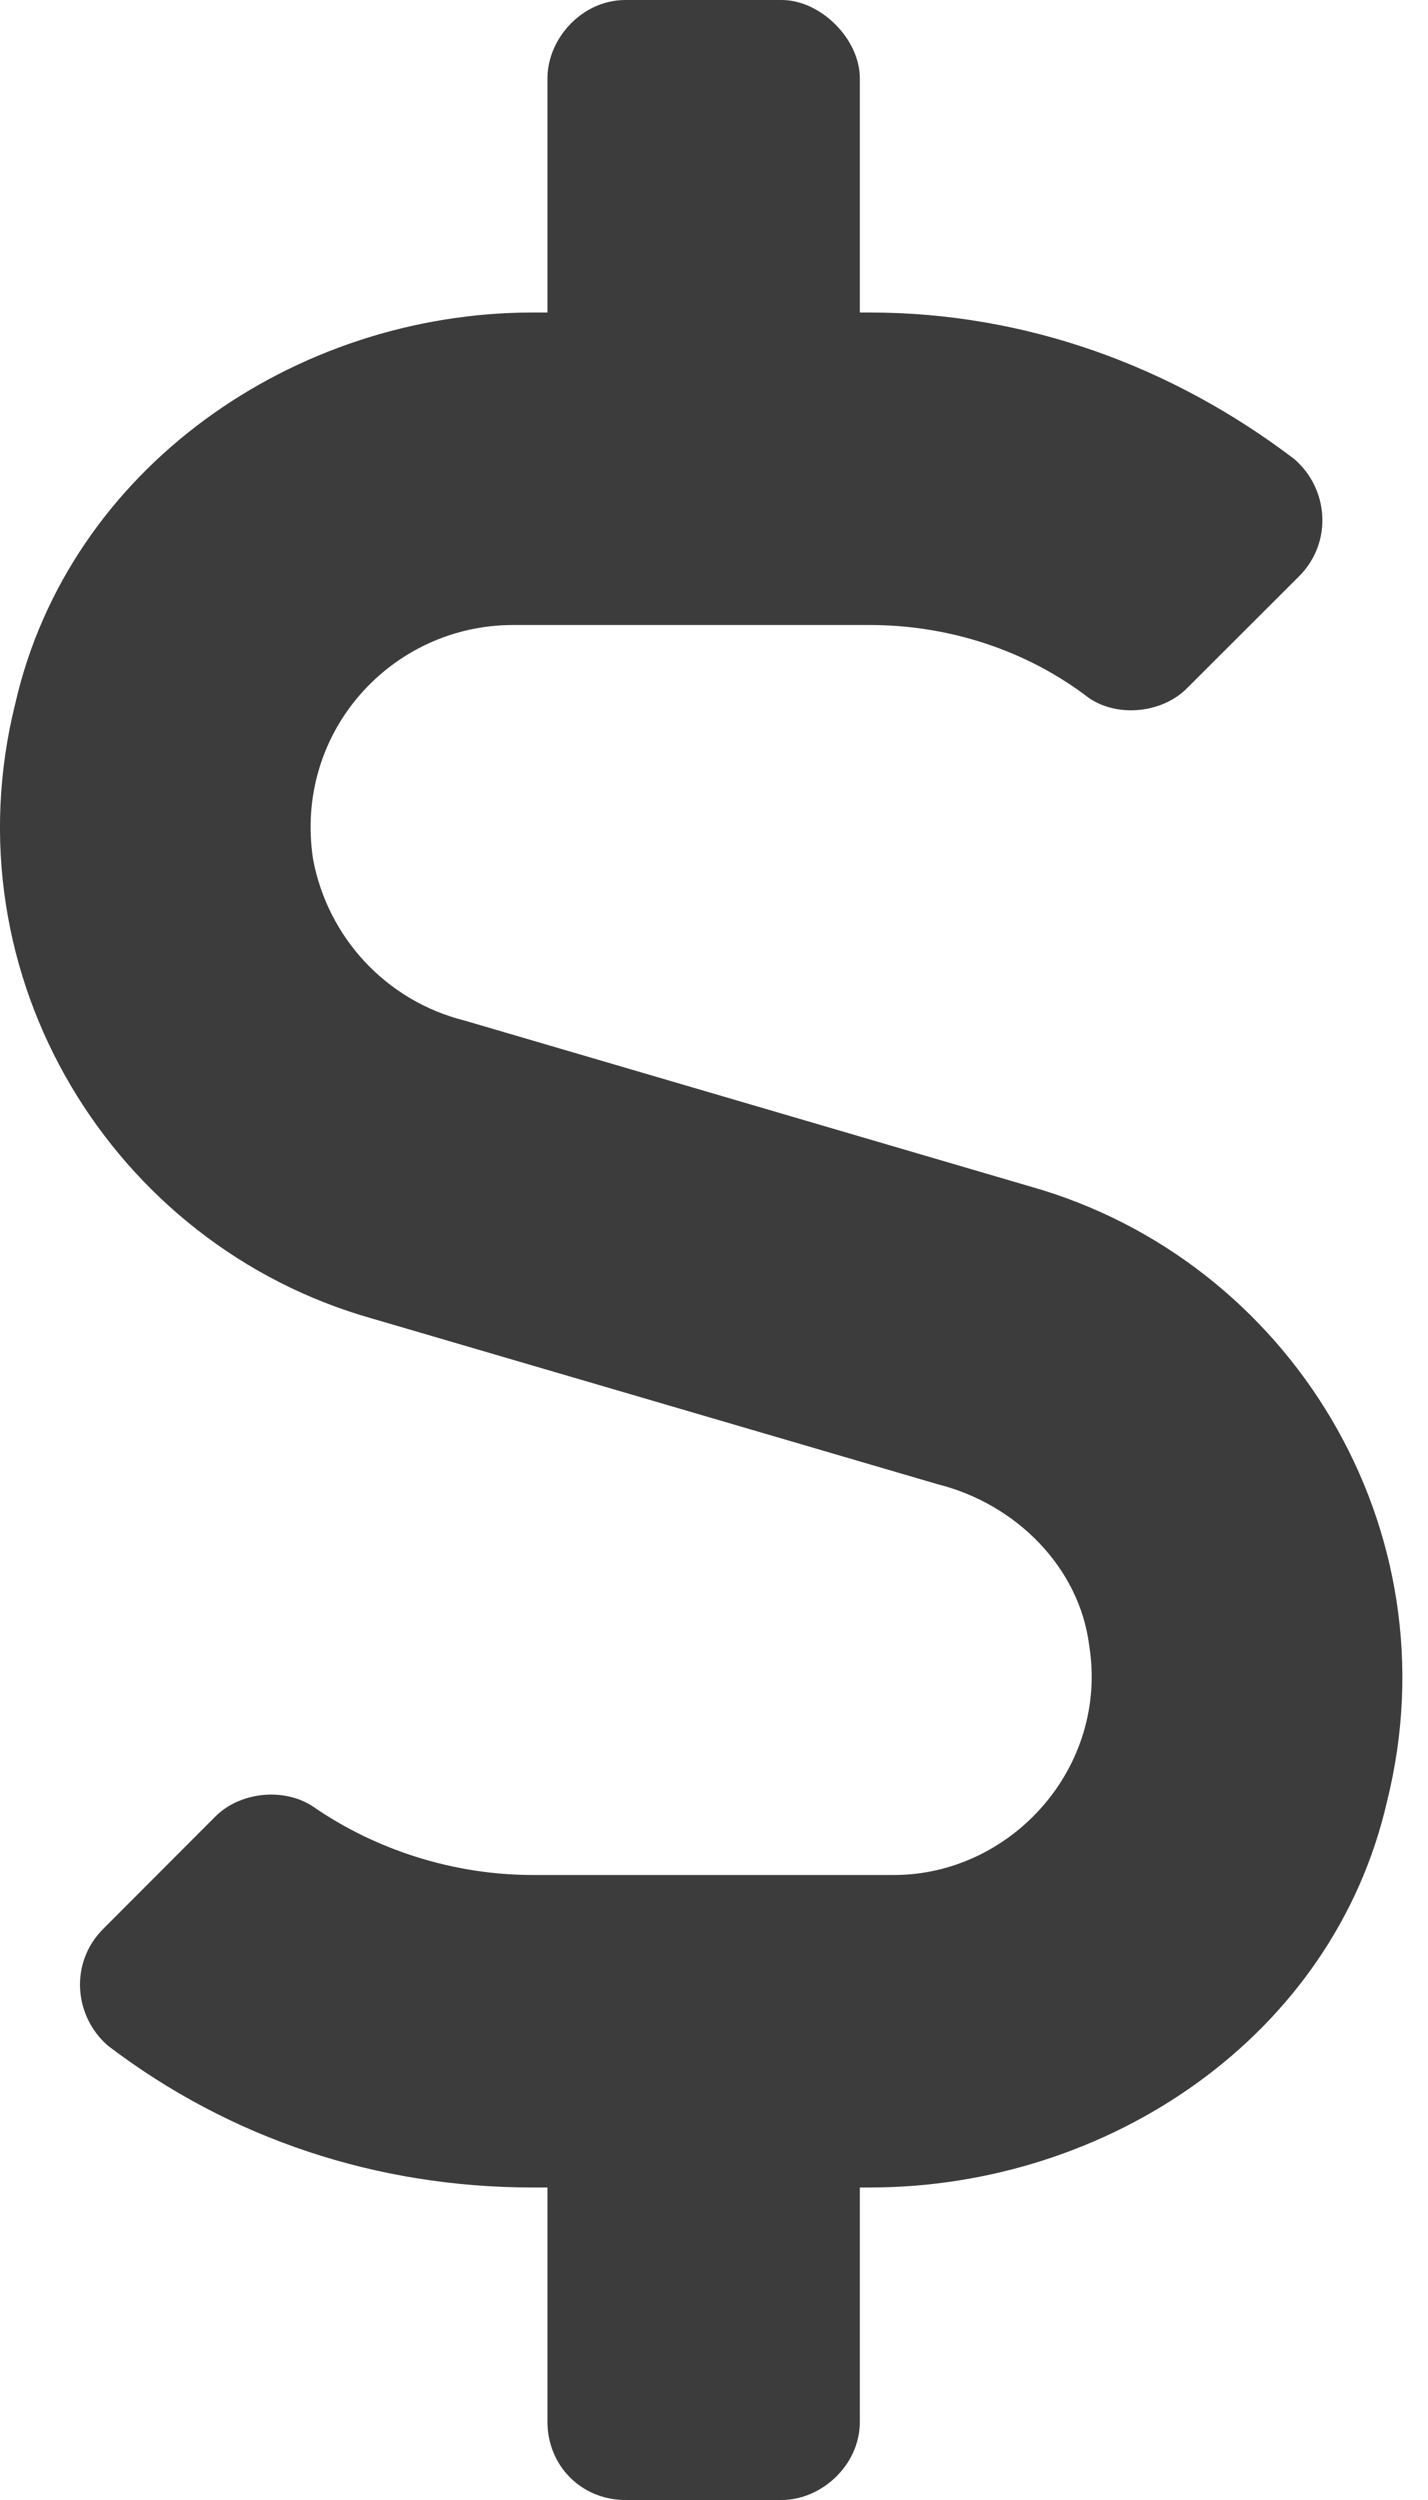 <svg width="8" height="14" viewBox="0 0 8 14" fill="none" xmlns="http://www.w3.org/2000/svg">
<path id="dollar-sign" d="M5.774 6.645L2.602 5.715C2.164 5.605 1.836 5.25 1.754 4.812C1.645 4.102 2.192 3.5 2.875 3.5H4.872C5.309 3.5 5.747 3.637 6.102 3.91C6.266 4.02 6.512 3.992 6.649 3.855L7.278 3.227C7.469 3.035 7.442 2.734 7.25 2.57C6.567 2.051 5.747 1.75 4.872 1.75H4.817V0.438C4.817 0.219 4.598 0 4.379 0H3.504C3.258 0 3.067 0.219 3.067 0.438V1.75H2.985C1.645 1.75 0.387 2.625 0.086 3.938C-0.296 5.469 0.633 6.973 2.082 7.383L5.254 8.312C5.692 8.422 6.047 8.777 6.102 9.215C6.211 9.898 5.665 10.5 5.008 10.5H2.985C2.547 10.5 2.11 10.363 1.754 10.117C1.59 10.008 1.344 10.035 1.207 10.172L0.579 10.801C0.387 10.992 0.415 11.293 0.606 11.457C1.29 11.977 2.11 12.25 2.985 12.25H3.067V13.562C3.067 13.809 3.258 14 3.504 14H4.379C4.598 14 4.817 13.809 4.817 13.562V12.25H4.872C6.211 12.25 7.469 11.402 7.77 10.09C8.153 8.559 7.223 7.055 5.774 6.645Z" fill="#3C3C3C"/>
</svg>
